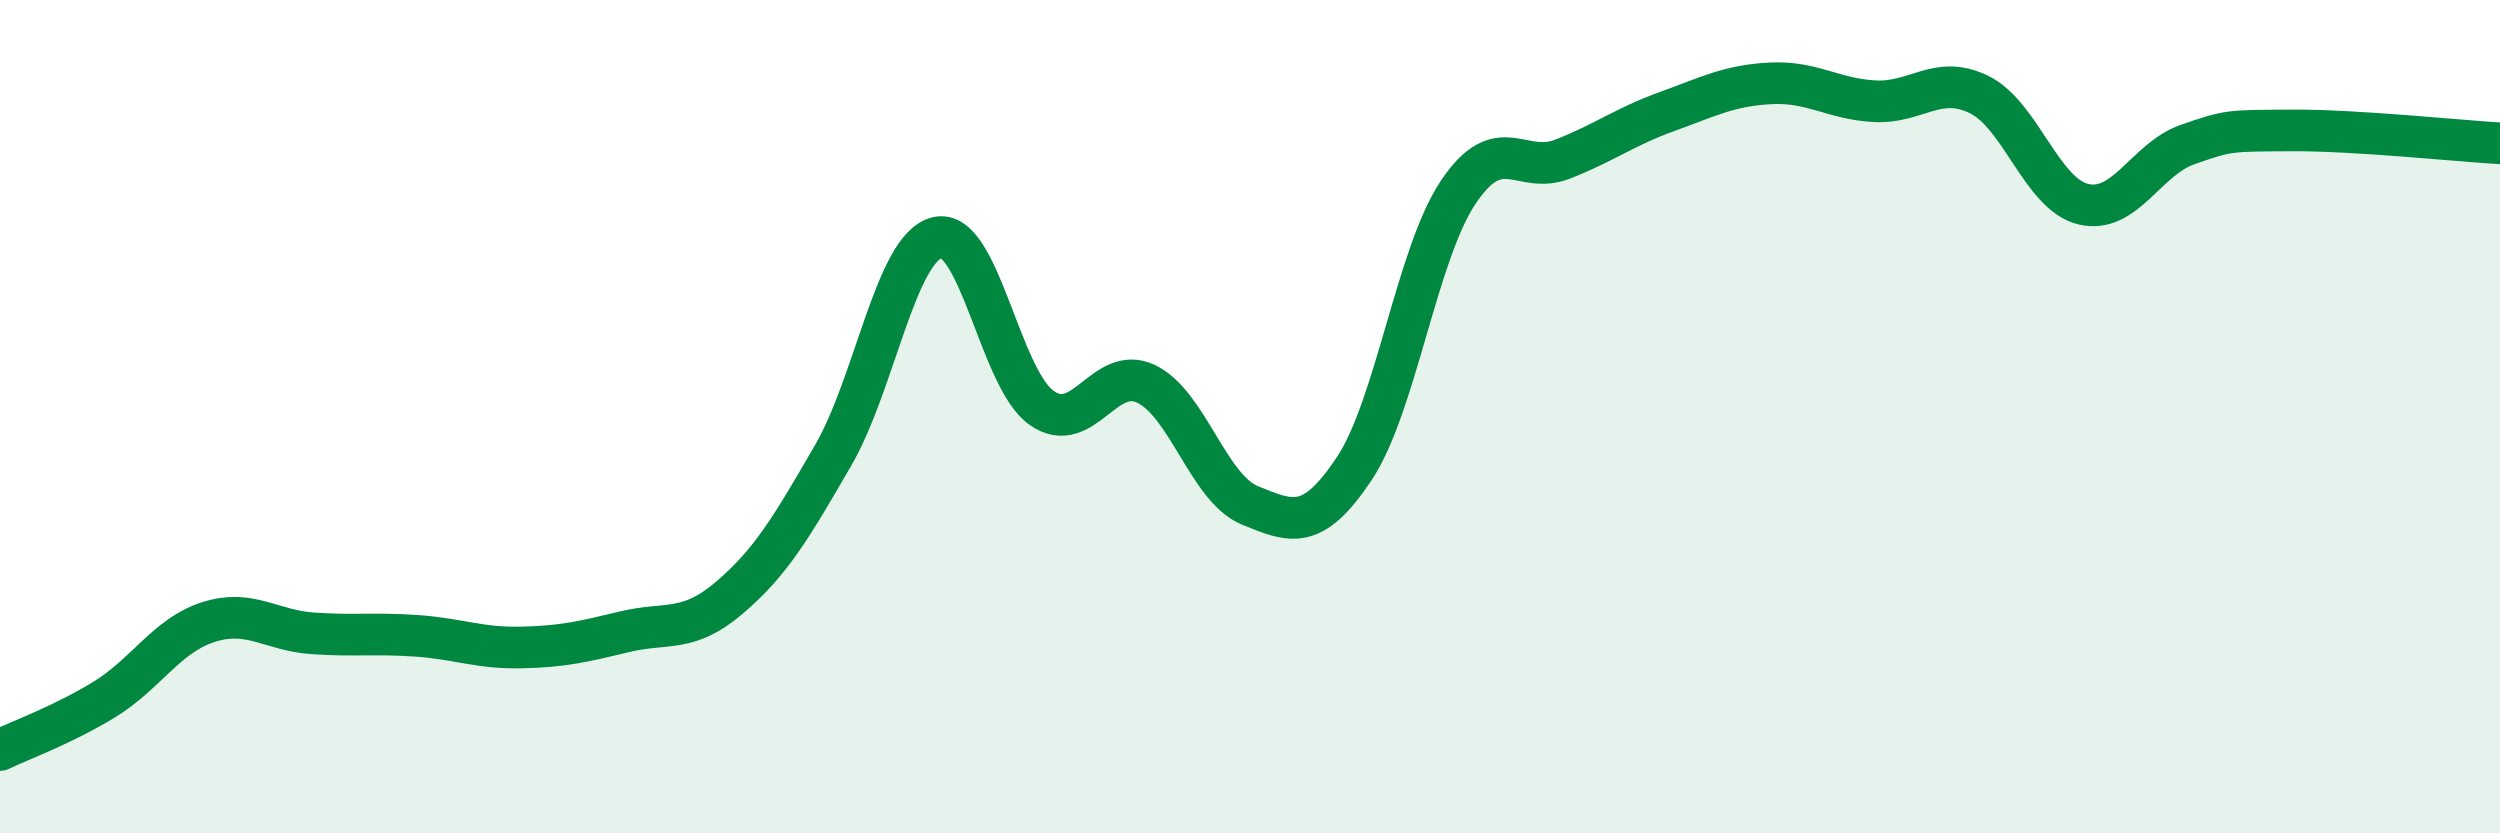 
    <svg width="60" height="20" viewBox="0 0 60 20" xmlns="http://www.w3.org/2000/svg">
      <path
        d="M 0,18 C 0.5,17.76 1.5,17.4 2.5,16.79 C 3.5,16.18 4,15.25 5,14.93 C 6,14.61 6.5,15.13 7.5,15.2 C 8.5,15.27 9,15.19 10,15.26 C 11,15.33 11.5,15.56 12.5,15.54 C 13.5,15.52 14,15.4 15,15.16 C 16,14.92 16.5,15.2 17.5,14.35 C 18.5,13.5 19,12.65 20,10.92 C 21,9.19 21.5,5.93 22.5,5.7 C 23.5,5.47 24,9.09 25,9.79 C 26,10.49 26.5,8.74 27.5,9.21 C 28.5,9.68 29,11.72 30,12.13 C 31,12.54 31.5,12.75 32.5,11.25 C 33.5,9.75 34,6.1 35,4.61 C 36,3.12 36.5,4.21 37.5,3.82 C 38.5,3.43 39,3.04 40,2.68 C 41,2.32 41.5,2.05 42.5,2 C 43.5,1.95 44,2.38 45,2.43 C 46,2.48 46.5,1.78 47.5,2.27 C 48.5,2.76 49,4.66 50,4.9 C 51,5.14 51.5,3.82 52.5,3.47 C 53.5,3.12 53.5,3.14 55,3.13 C 56.5,3.12 59,3.38 60,3.44L60 20L0 20Z"
        fill="#008740"
        opacity="0.1"
        stroke-linecap="round"
        stroke-linejoin="round"
      />
      <path
        d="M 0,18 C 0.5,17.76 1.5,17.4 2.5,16.79 C 3.5,16.18 4,15.25 5,14.93 C 6,14.61 6.5,15.13 7.5,15.2 C 8.5,15.27 9,15.19 10,15.26 C 11,15.33 11.5,15.56 12.5,15.54 C 13.5,15.52 14,15.4 15,15.16 C 16,14.92 16.5,15.2 17.5,14.35 C 18.5,13.5 19,12.65 20,10.92 C 21,9.19 21.5,5.93 22.5,5.7 C 23.5,5.47 24,9.09 25,9.79 C 26,10.49 26.5,8.74 27.5,9.21 C 28.5,9.68 29,11.72 30,12.13 C 31,12.54 31.5,12.75 32.5,11.25 C 33.5,9.75 34,6.1 35,4.61 C 36,3.12 36.5,4.21 37.5,3.82 C 38.5,3.43 39,3.04 40,2.68 C 41,2.32 41.5,2.05 42.5,2 C 43.5,1.95 44,2.38 45,2.43 C 46,2.48 46.5,1.78 47.5,2.27 C 48.5,2.76 49,4.66 50,4.9 C 51,5.14 51.5,3.82 52.5,3.47 C 53.5,3.12 53.5,3.14 55,3.13 C 56.5,3.12 59,3.38 60,3.44"
        stroke="#008740"
        stroke-width="1"
        fill="none"
        stroke-linecap="round"
        stroke-linejoin="round"
      />
    </svg>
  